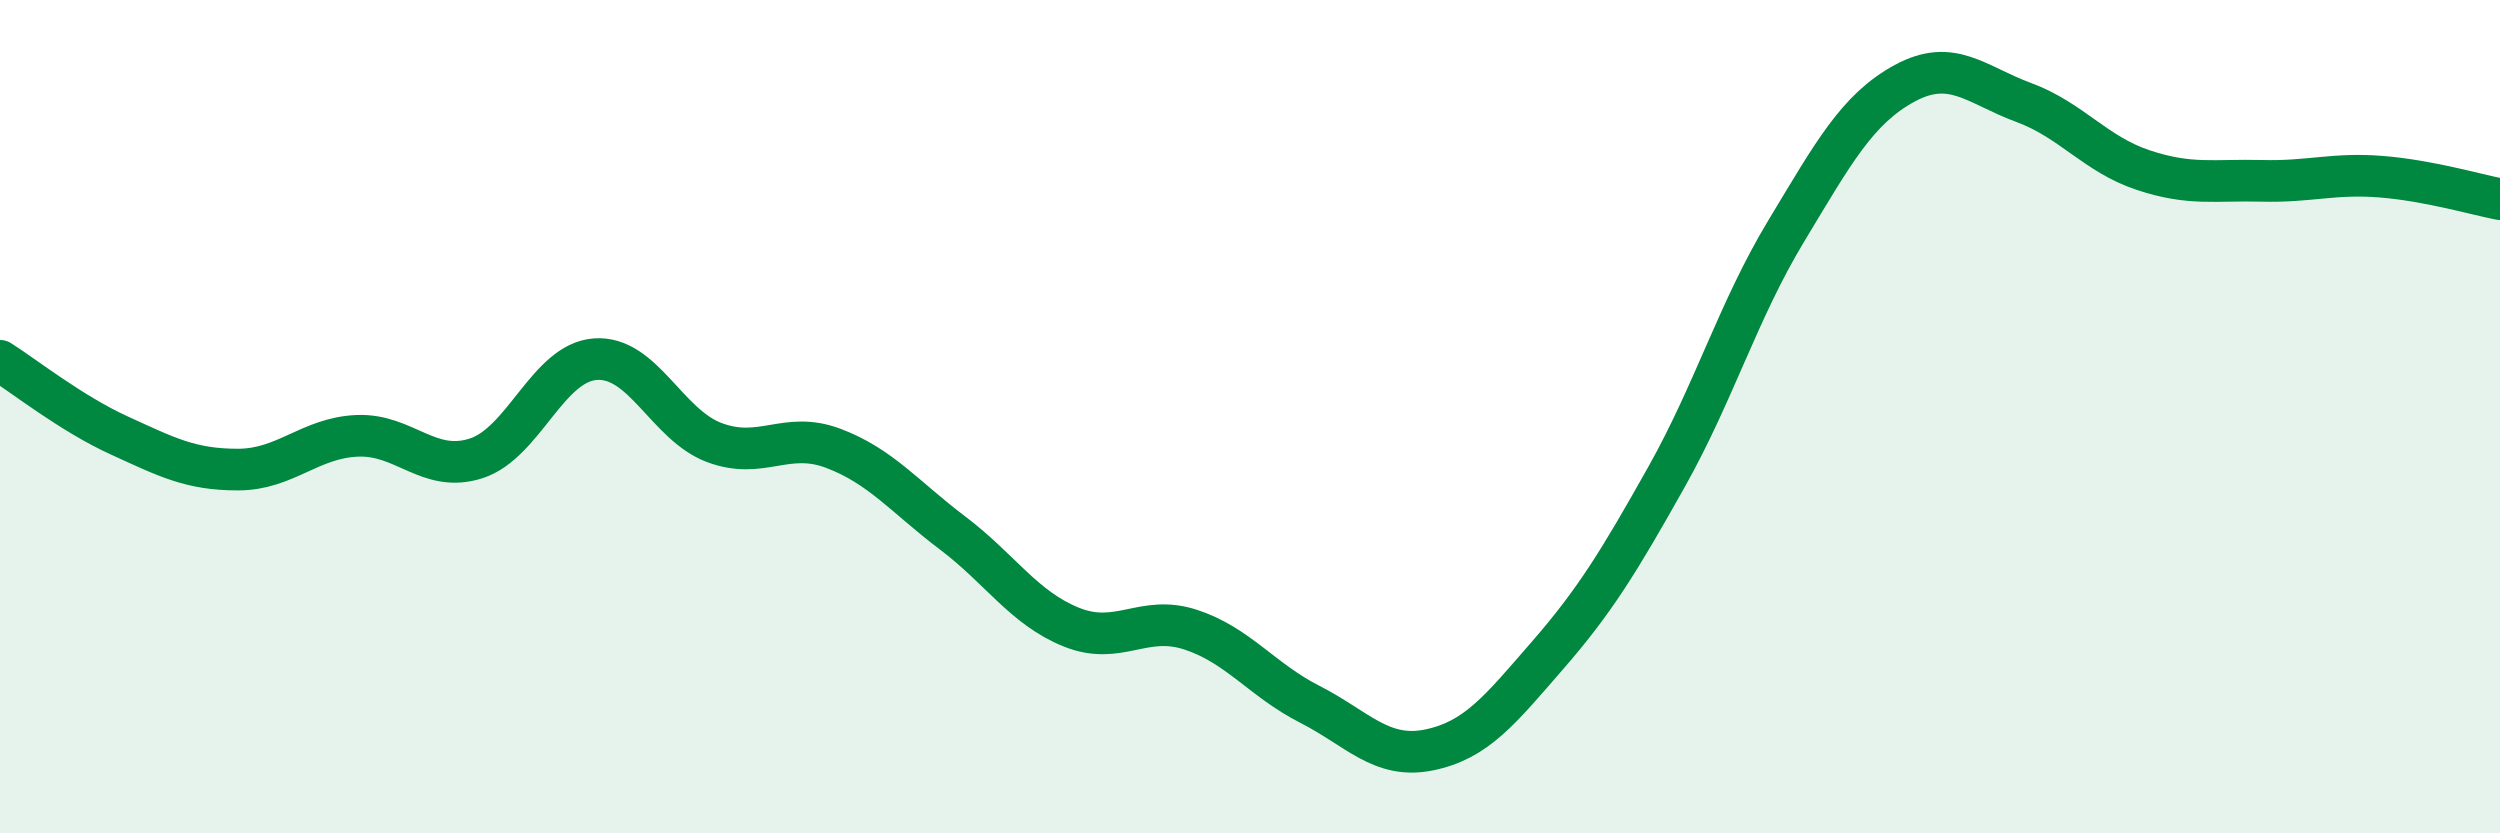
    <svg width="60" height="20" viewBox="0 0 60 20" xmlns="http://www.w3.org/2000/svg">
      <path
        d="M 0,8.66 C 0.57,9.02 1.72,9.93 2.86,10.45 C 4,10.97 4.57,11.27 5.71,11.27 C 6.85,11.27 7.43,10.51 8.57,10.46 C 9.71,10.41 10.29,11.37 11.43,11 C 12.57,10.63 13.15,8.7 14.29,8.62 C 15.43,8.54 16,10.19 17.14,10.62 C 18.28,11.05 18.86,10.33 20,10.76 C 21.14,11.19 21.72,11.93 22.86,12.79 C 24,13.65 24.57,14.59 25.71,15.05 C 26.85,15.51 27.43,14.74 28.57,15.11 C 29.71,15.48 30.29,16.32 31.43,16.9 C 32.57,17.48 33.15,18.23 34.29,18 C 35.43,17.77 36,17.04 37.14,15.73 C 38.28,14.42 38.86,13.47 40,11.44 C 41.14,9.41 41.72,7.45 42.86,5.56 C 44,3.67 44.57,2.62 45.71,2 C 46.85,1.38 47.43,2.04 48.57,2.46 C 49.71,2.88 50.29,3.7 51.43,4.08 C 52.57,4.46 53.15,4.31 54.29,4.34 C 55.43,4.37 56,4.15 57.14,4.24 C 58.28,4.33 59.43,4.67 60,4.78L60 20L0 20Z"
        fill="#008740"
        opacity="0.1"
        stroke-linecap="round"
        stroke-linejoin="round"
      />
      <path
        d="M 0,8.66 C 0.57,9.02 1.72,9.93 2.86,10.45 C 4,10.97 4.57,11.27 5.71,11.27 C 6.85,11.27 7.43,10.51 8.57,10.46 C 9.71,10.41 10.29,11.37 11.43,11 C 12.57,10.63 13.15,8.7 14.29,8.62 C 15.43,8.54 16,10.19 17.14,10.62 C 18.28,11.05 18.86,10.33 20,10.76 C 21.14,11.19 21.72,11.93 22.86,12.79 C 24,13.65 24.57,14.59 25.71,15.05 C 26.85,15.51 27.43,14.74 28.57,15.11 C 29.71,15.48 30.29,16.32 31.43,16.9 C 32.57,17.48 33.15,18.23 34.29,18 C 35.43,17.77 36,17.04 37.14,15.73 C 38.28,14.42 38.86,13.47 40,11.44 C 41.14,9.41 41.72,7.45 42.86,5.56 C 44,3.67 44.57,2.62 45.71,2 C 46.85,1.38 47.43,2.04 48.57,2.46 C 49.71,2.88 50.29,3.7 51.43,4.08 C 52.57,4.46 53.15,4.31 54.29,4.34 C 55.43,4.37 56,4.15 57.14,4.24 C 58.28,4.33 59.43,4.67 60,4.78"
        stroke="#008740"
        stroke-width="1"
        fill="none"
        stroke-linecap="round"
        stroke-linejoin="round"
      />
    </svg>
  